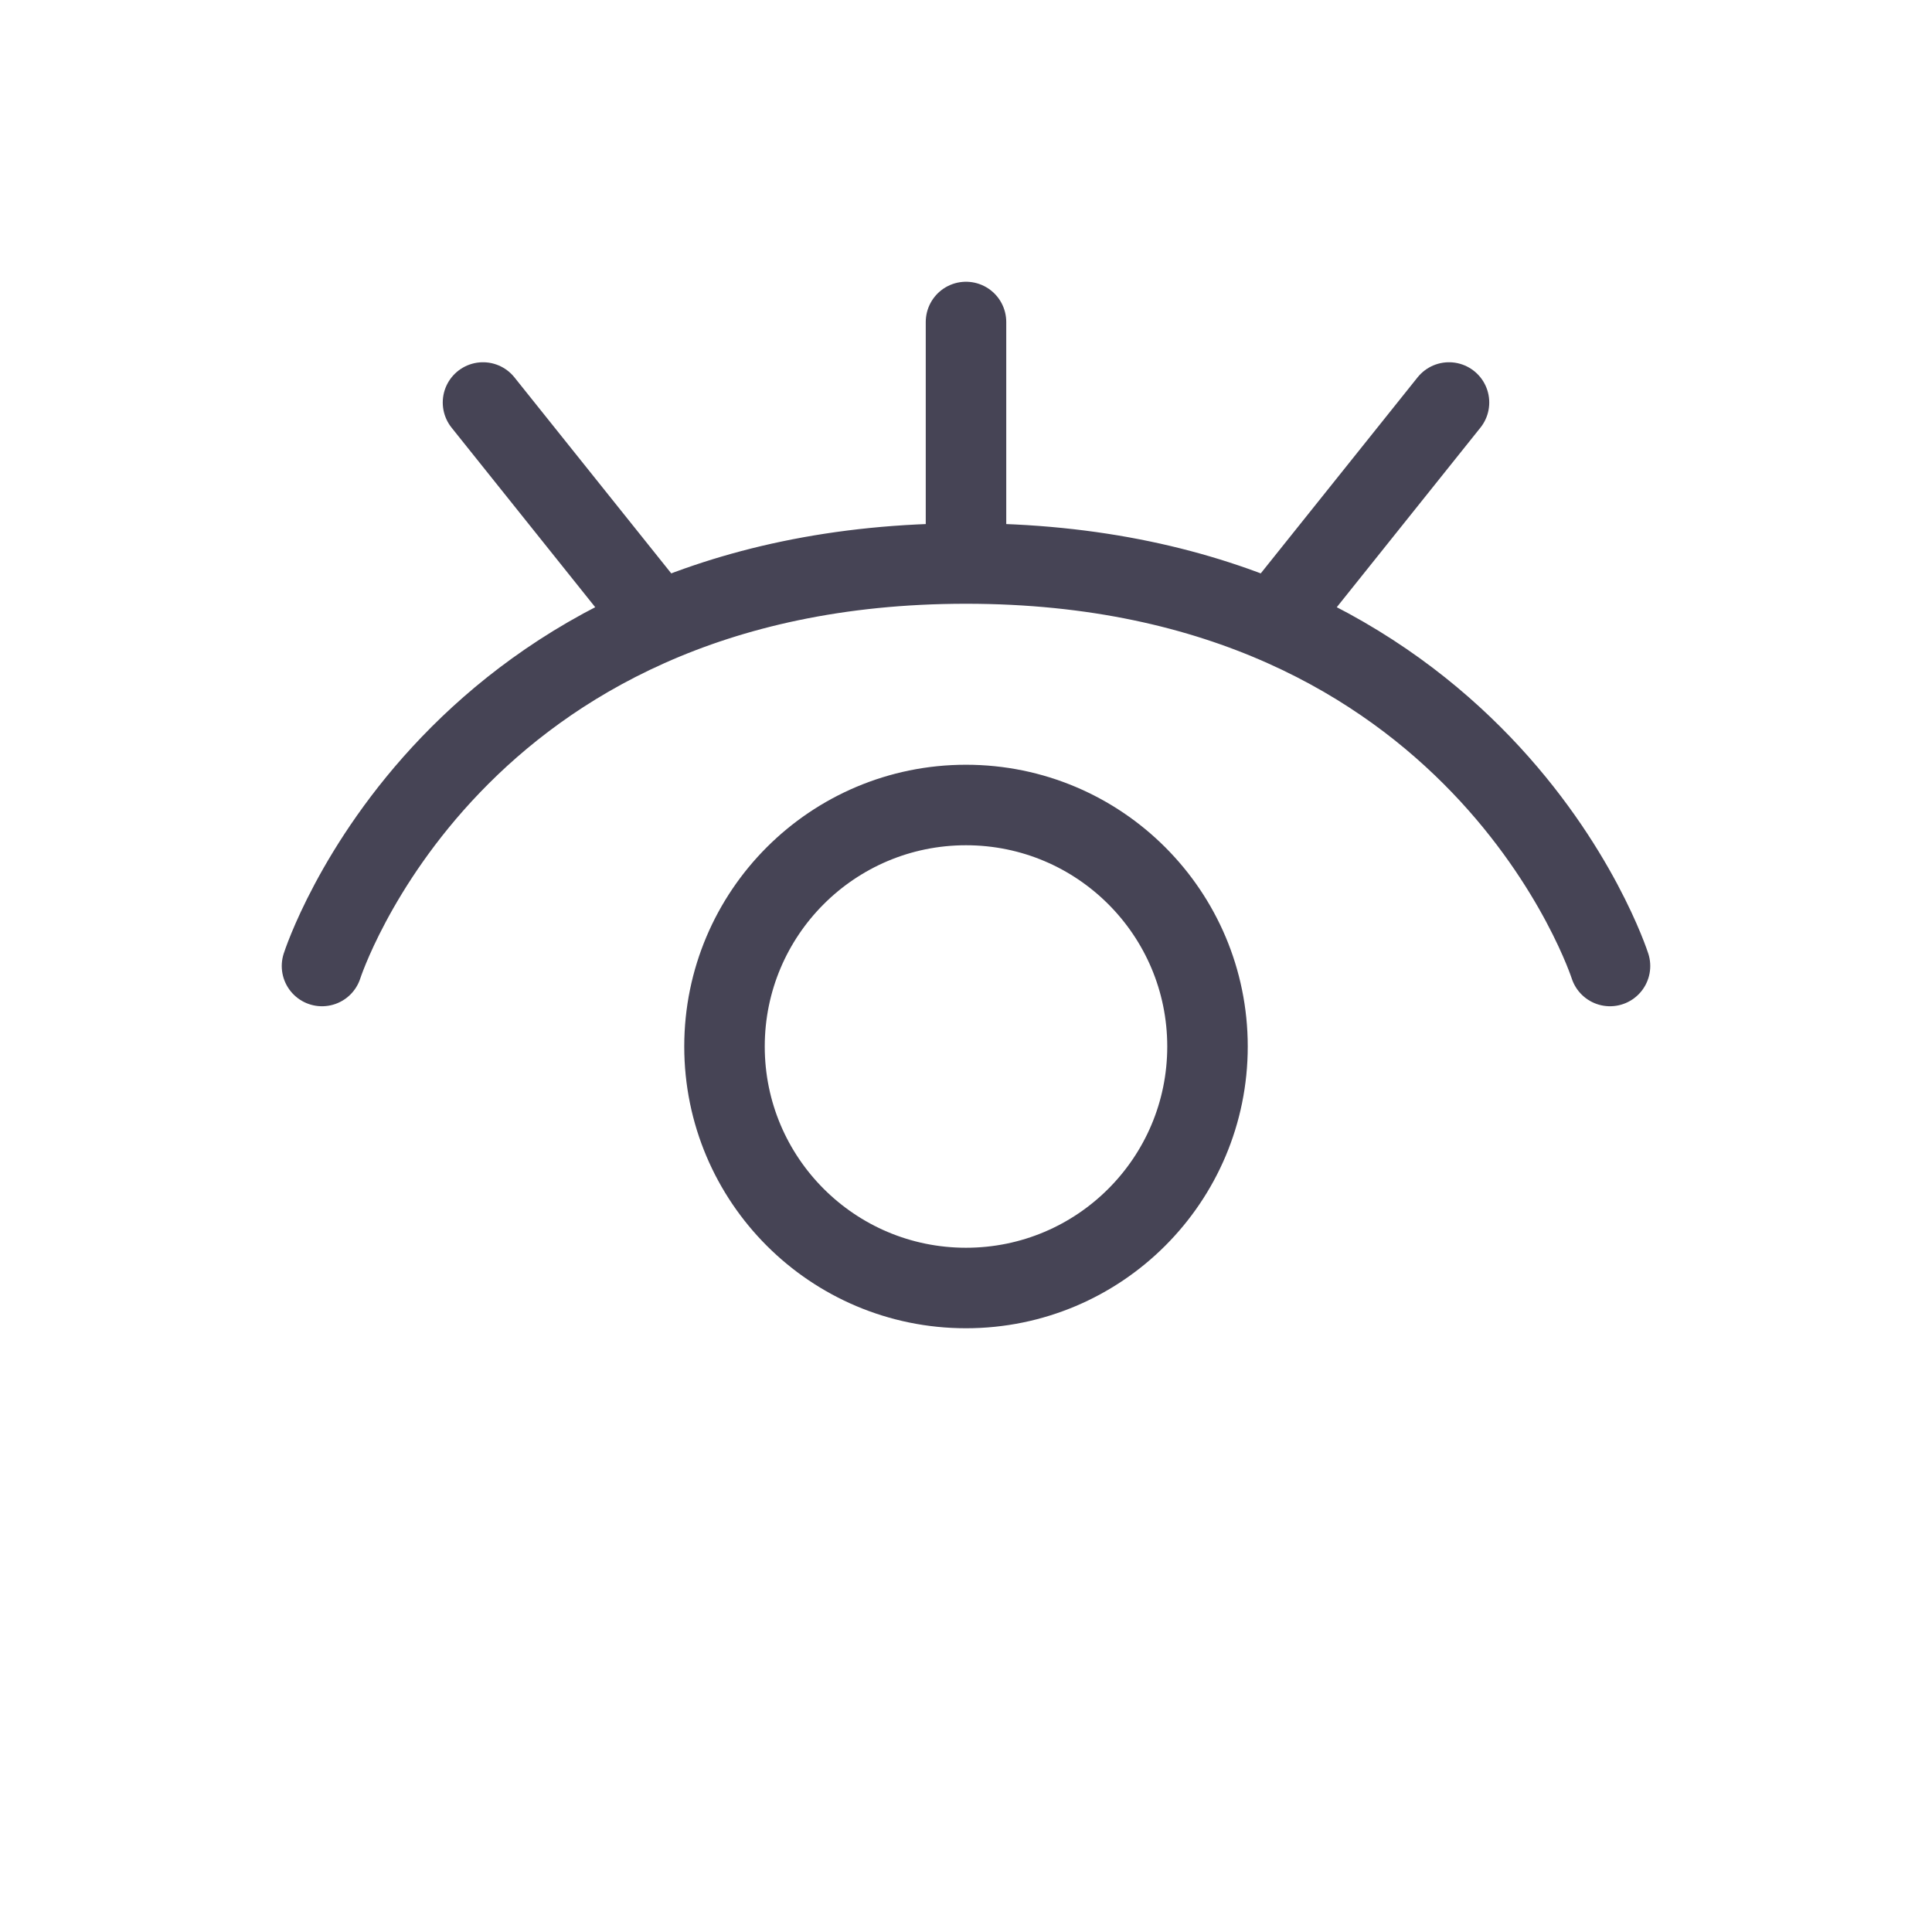 <?xml version="1.0" encoding="utf-8"?><!-- Скачано с сайта svg4.ru / Downloaded from svg4.ru -->
<svg width="800px" height="800px" viewBox="0 0 24 24" fill="none" xmlns="http://www.w3.org/2000/svg">
<path d="M4 12C4 12 5.6 7 12 7M12 7C18.4 7 20 12 20 12M12 7V4M18 5L16 7.5M6 5L8 7.5M15 13C15 14.657 13.657 16 12 16C10.343 16 9 14.657 9 13C9 11.343 10.343 10 12 10C13.657 10 15 11.343 15 13Z" stroke="#464455" stroke-linecap="round" stroke-linejoin="round"/>
</svg>